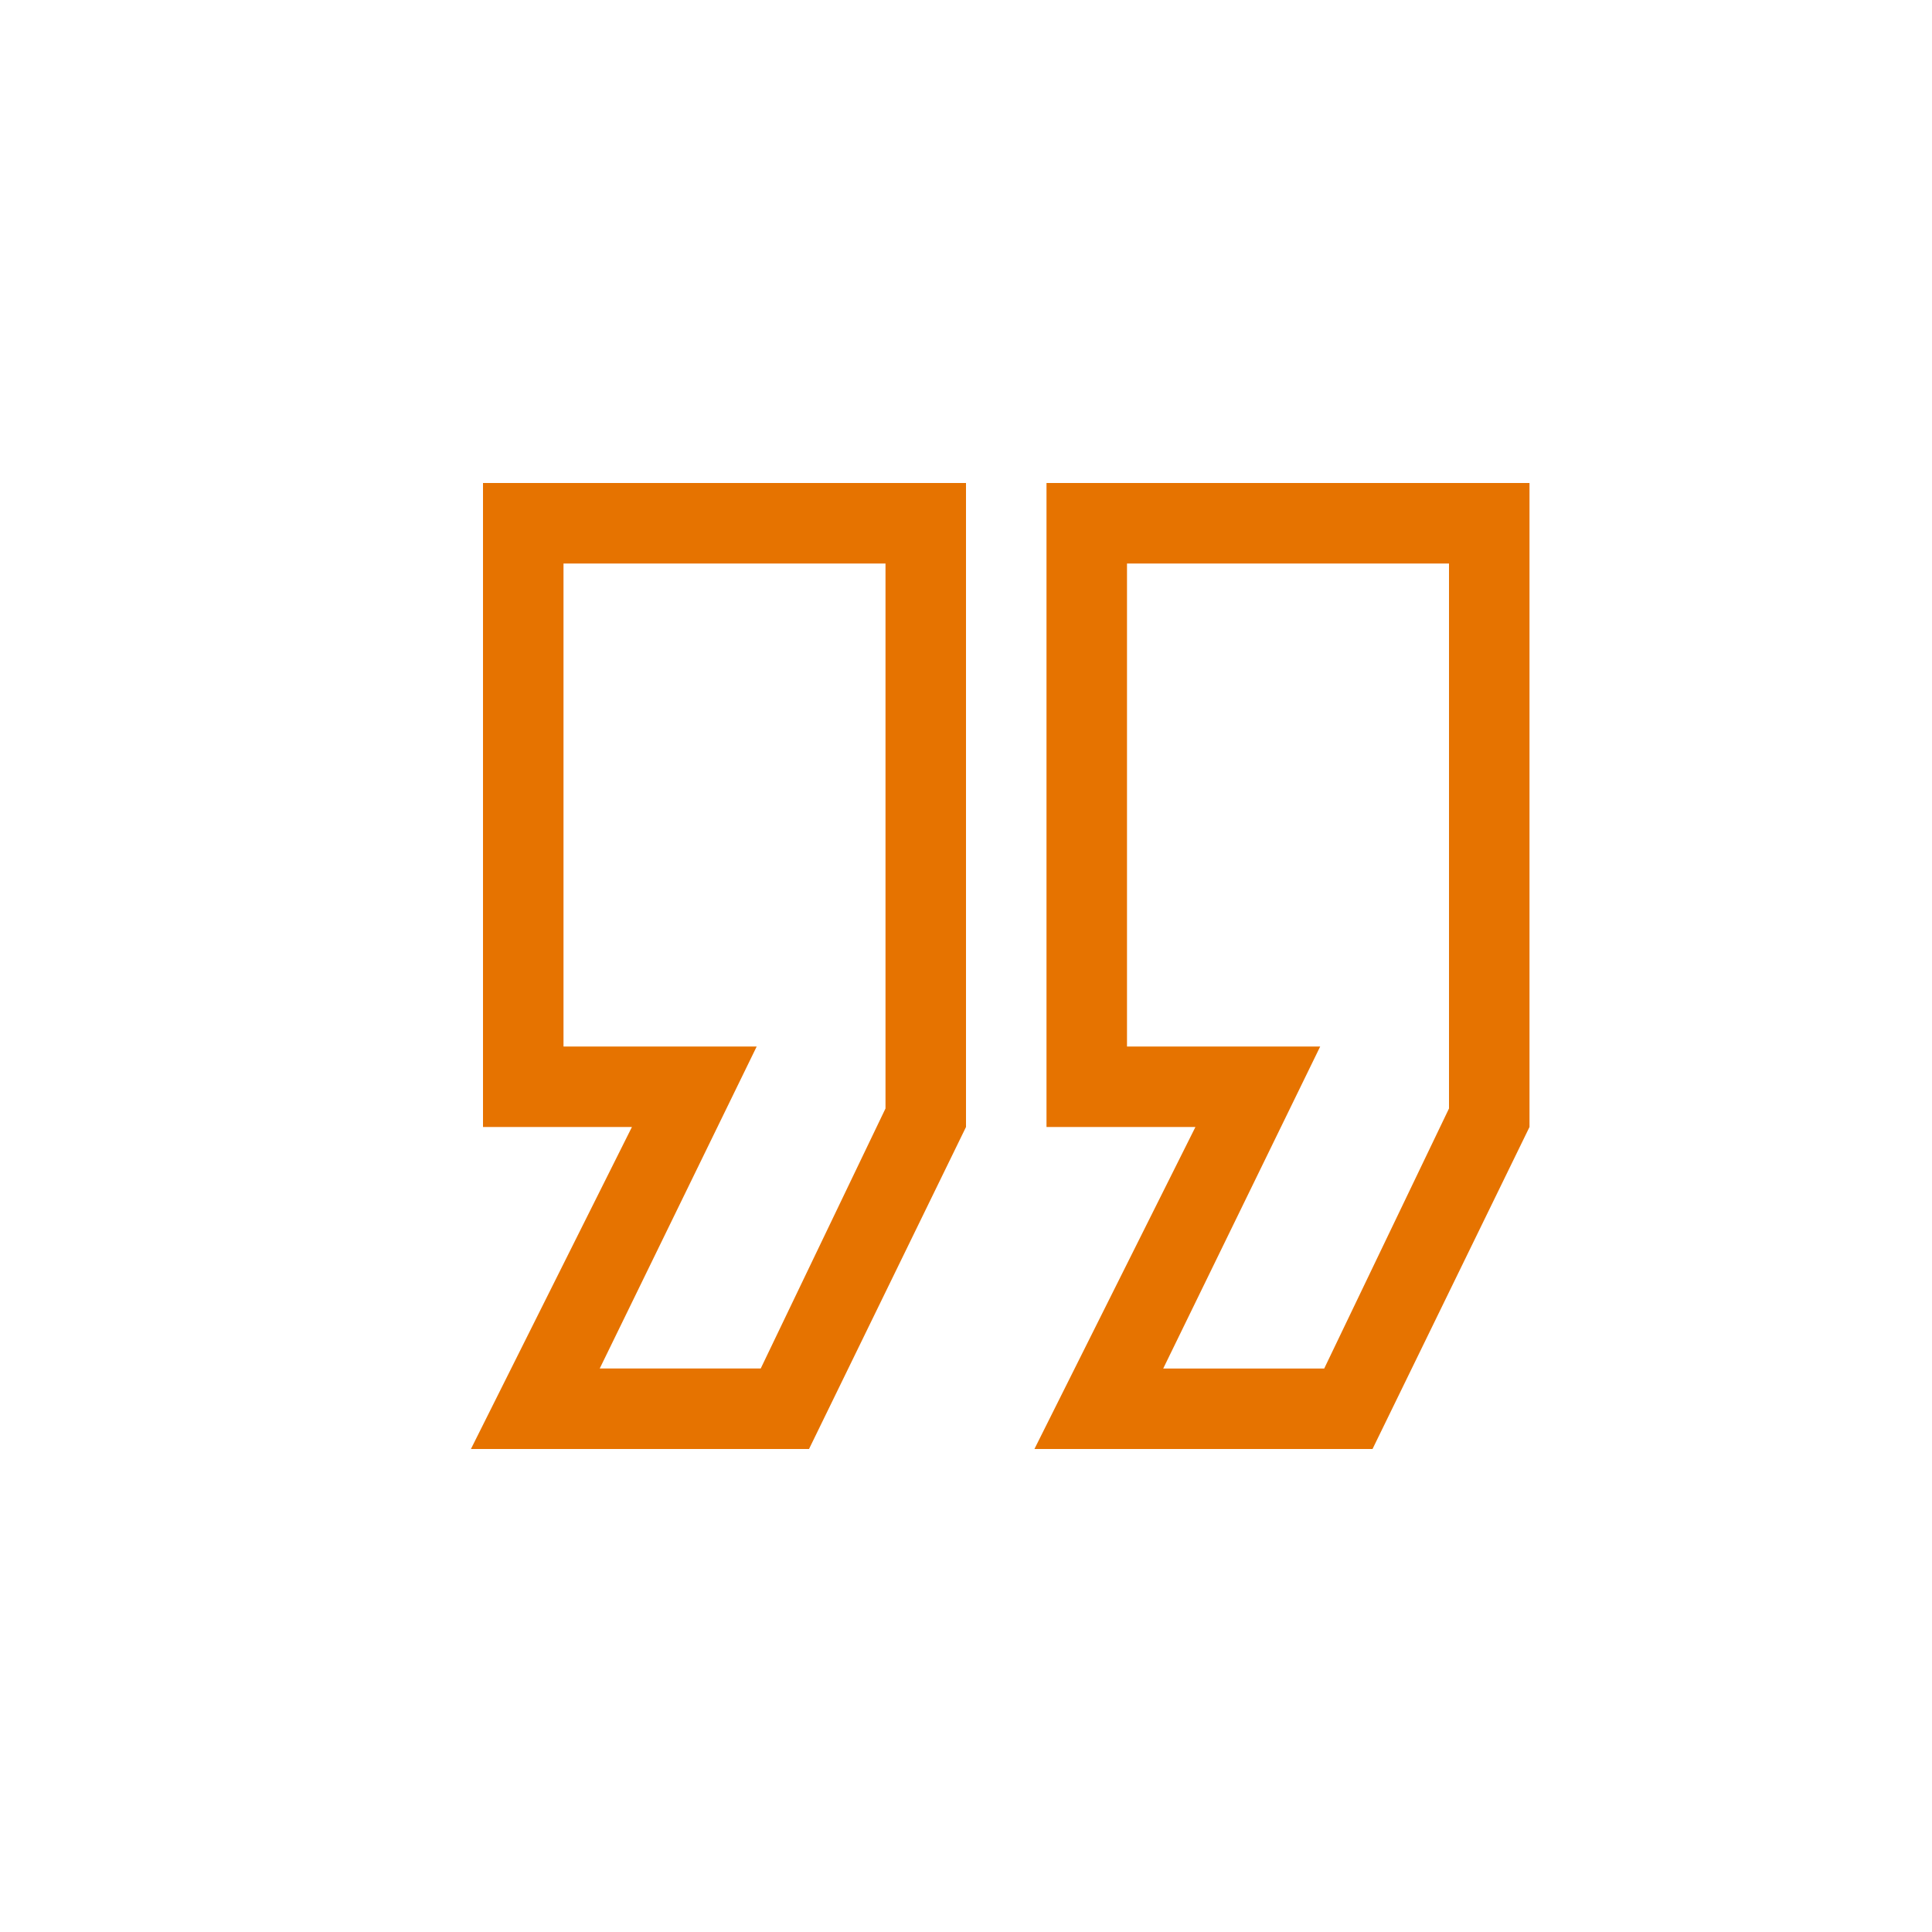<svg xmlns="http://www.w3.org/2000/svg" width="24" height="24" viewBox="0 0 24 24"><path d="M19,6v8l-1.95,4h-4.2l2-4H13V6Zm-1,7.77V7H14v6h2.4l-1.95,4h2ZM12,6v8l-1.95,4H5.85l2-4H6V6Zm-1,7.77V7H7v6H9.4L7.45,17h2Z" style="fill:#e67300;fill-rule:evenodd"/></svg>